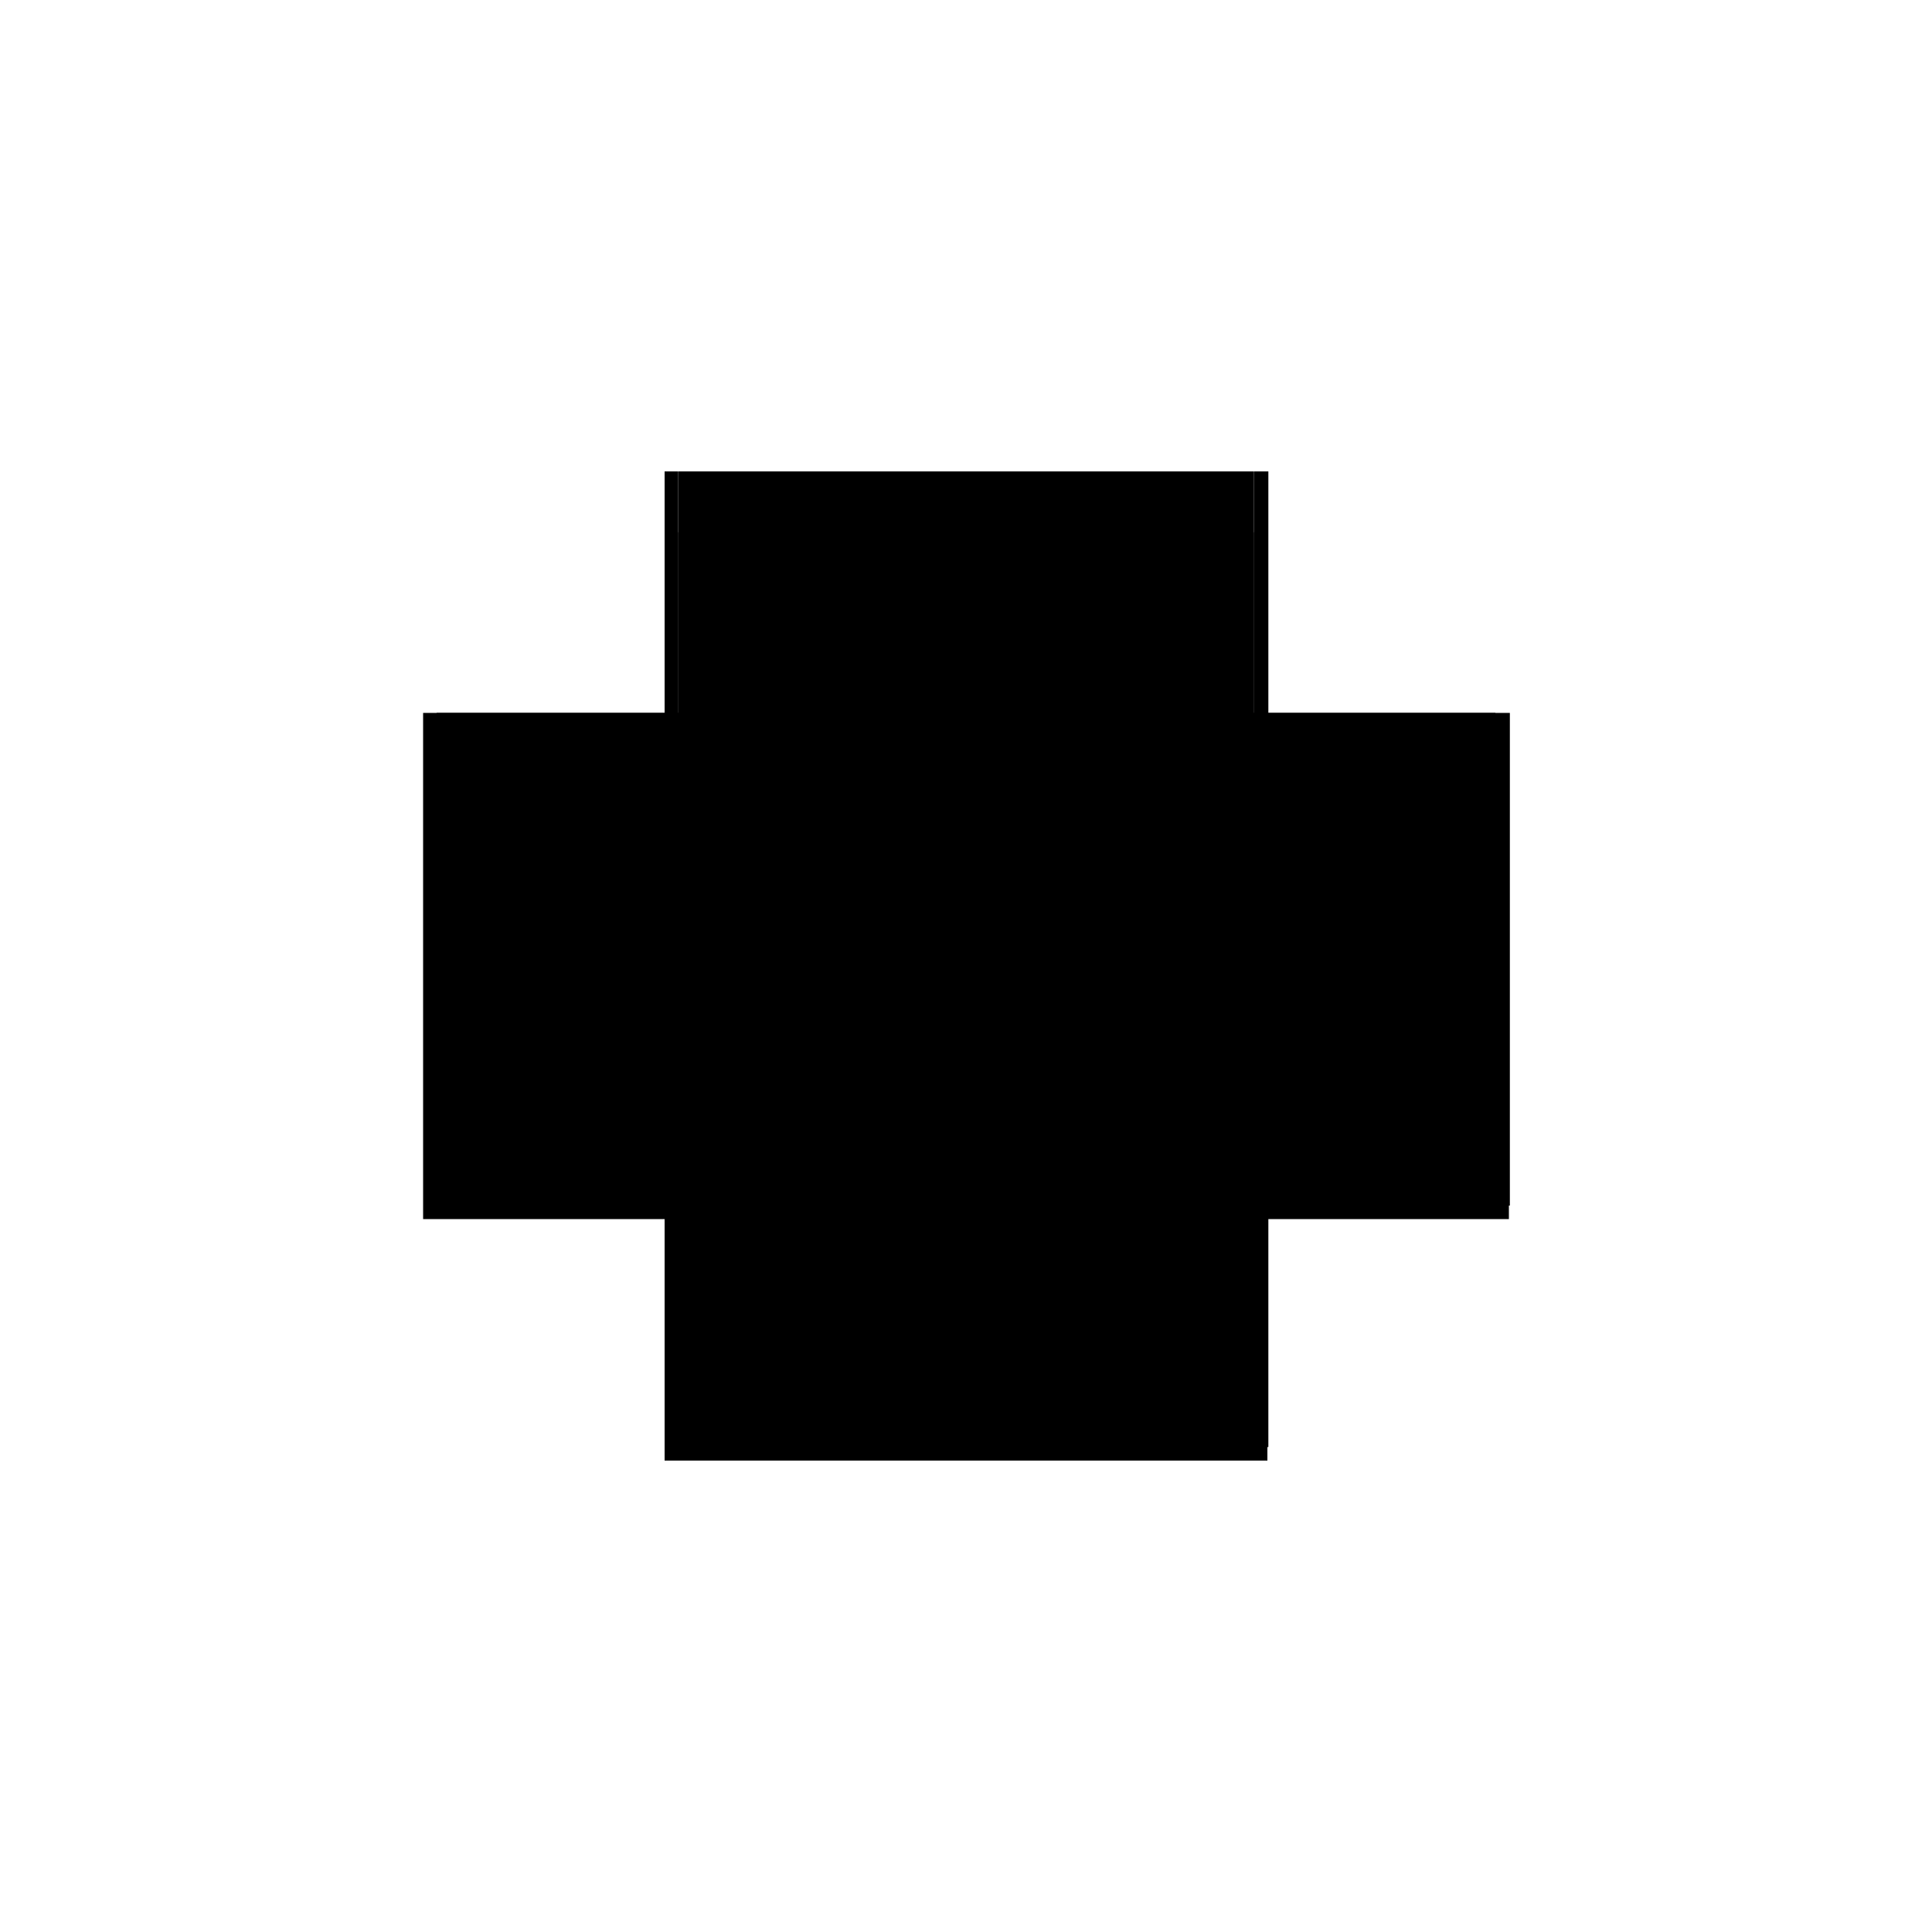 <?xml version="1.0" encoding="utf-8" ?>
<svg xmlns="http://www.w3.org/2000/svg" xmlns:ev="http://www.w3.org/2001/xml-events" xmlns:xlink="http://www.w3.org/1999/xlink" baseProfile="full" height="100%" version="1.1" viewBox="-1,-1,2,2" width="100%">
  <defs>
    <style type="text/css"><![CDATA[.vectorEffectClass {vector-effect: non-scaling-stroke;}]]></style>
  </defs>
  <line class="vectorEffectClass" fill="none" stroke="black" stroke-width="0.5" x1="-0.312" x2="0.312" y1="0.262" y2="0.262"/>
  <line class="vectorEffectClass" fill="none" stroke="black" stroke-width="0.5" x1="-0.298" x2="0.298" y1="0.248" y2="0.248"/>
  <line class="vectorEffectClass" fill="none" stroke="black" stroke-width="0.5" x1="-0.298" x2="0.298" y1="-0.199" y2="-0.199"/>
  <line class="vectorEffectClass" fill="none" stroke="black" stroke-width="0.5" x1="-0.298" x2="0.298" y1="-0.262" y2="-0.262"/>
  <line class="vectorEffectClass" fill="none" stroke="black" stroke-width="0.5" x1="-0.298" x2="0.298" y1="0.185" y2="0.185"/>
  <line class="vectorEffectClass" fill="none" stroke="black" stroke-width="0.5" x1="-0.312" x2="-0.312" y1="0.248" y2="-0.262"/>
  <line class="vectorEffectClass" fill="none" stroke="black" stroke-width="0.5" x1="0.313" x2="0.313" y1="0.248" y2="-0.262"/>
  <line class="vectorEffectClass" fill="none" stroke="black" stroke-width="0.5" x1="-0.298" x2="-0.298" y1="0.185" y2="-0.199"/>
  <line class="vectorEffectClass" fill="none" stroke="black" stroke-width="0.5" x1="0.298" x2="0.298" y1="0.185" y2="-0.199"/>
  <line class="vectorEffectClass" fill="none" stroke="black" stroke-width="0.5" x1="-0.298" x2="-0.298" y1="0.248" y2="0.185"/>
  <line class="vectorEffectClass" fill="none" stroke="black" stroke-width="0.5" x1="-0.298" x2="-0.298" y1="-0.199" y2="-0.262"/>
  <line class="vectorEffectClass" fill="none" stroke="black" stroke-width="0.5" x1="0.298" x2="0.298" y1="0.248" y2="0.185"/>
  <line class="vectorEffectClass" fill="none" stroke="black" stroke-width="0.5" x1="0.298" x2="0.298" y1="-0.199" y2="-0.262"/>
  <line class="vectorEffectClass" fill="none" stroke="black" stroke-width="0.5" x1="0.298" x2="0.313" y1="-0.262" y2="-0.262"/>
  <line class="vectorEffectClass" fill="none" stroke="black" stroke-width="0.5" x1="-0.312" x2="-0.312" y1="0.262" y2="0.248"/>
  <line class="vectorEffectClass" fill="none" stroke="black" stroke-width="0.5" x1="0.312" x2="0.312" y1="0.262" y2="0.248"/>
  <line class="vectorEffectClass" fill="none" stroke="black" stroke-width="0.5" x1="-0.312" x2="-0.298" y1="0.248" y2="0.248"/>
  <line class="vectorEffectClass" fill="none" stroke="black" stroke-width="0.5" x1="0.298" x2="0.312" y1="0.248" y2="0.248"/>
  <line class="vectorEffectClass" fill="none" stroke="black" stroke-width="0.5" x1="-0.312" x2="-0.298" y1="-0.262" y2="-0.262"/>
  <line class="vectorEffectClass" fill="none" stroke="black" stroke-width="0.5" x1="0.312" x2="0.313" y1="0.248" y2="0.248"/>
</svg>
